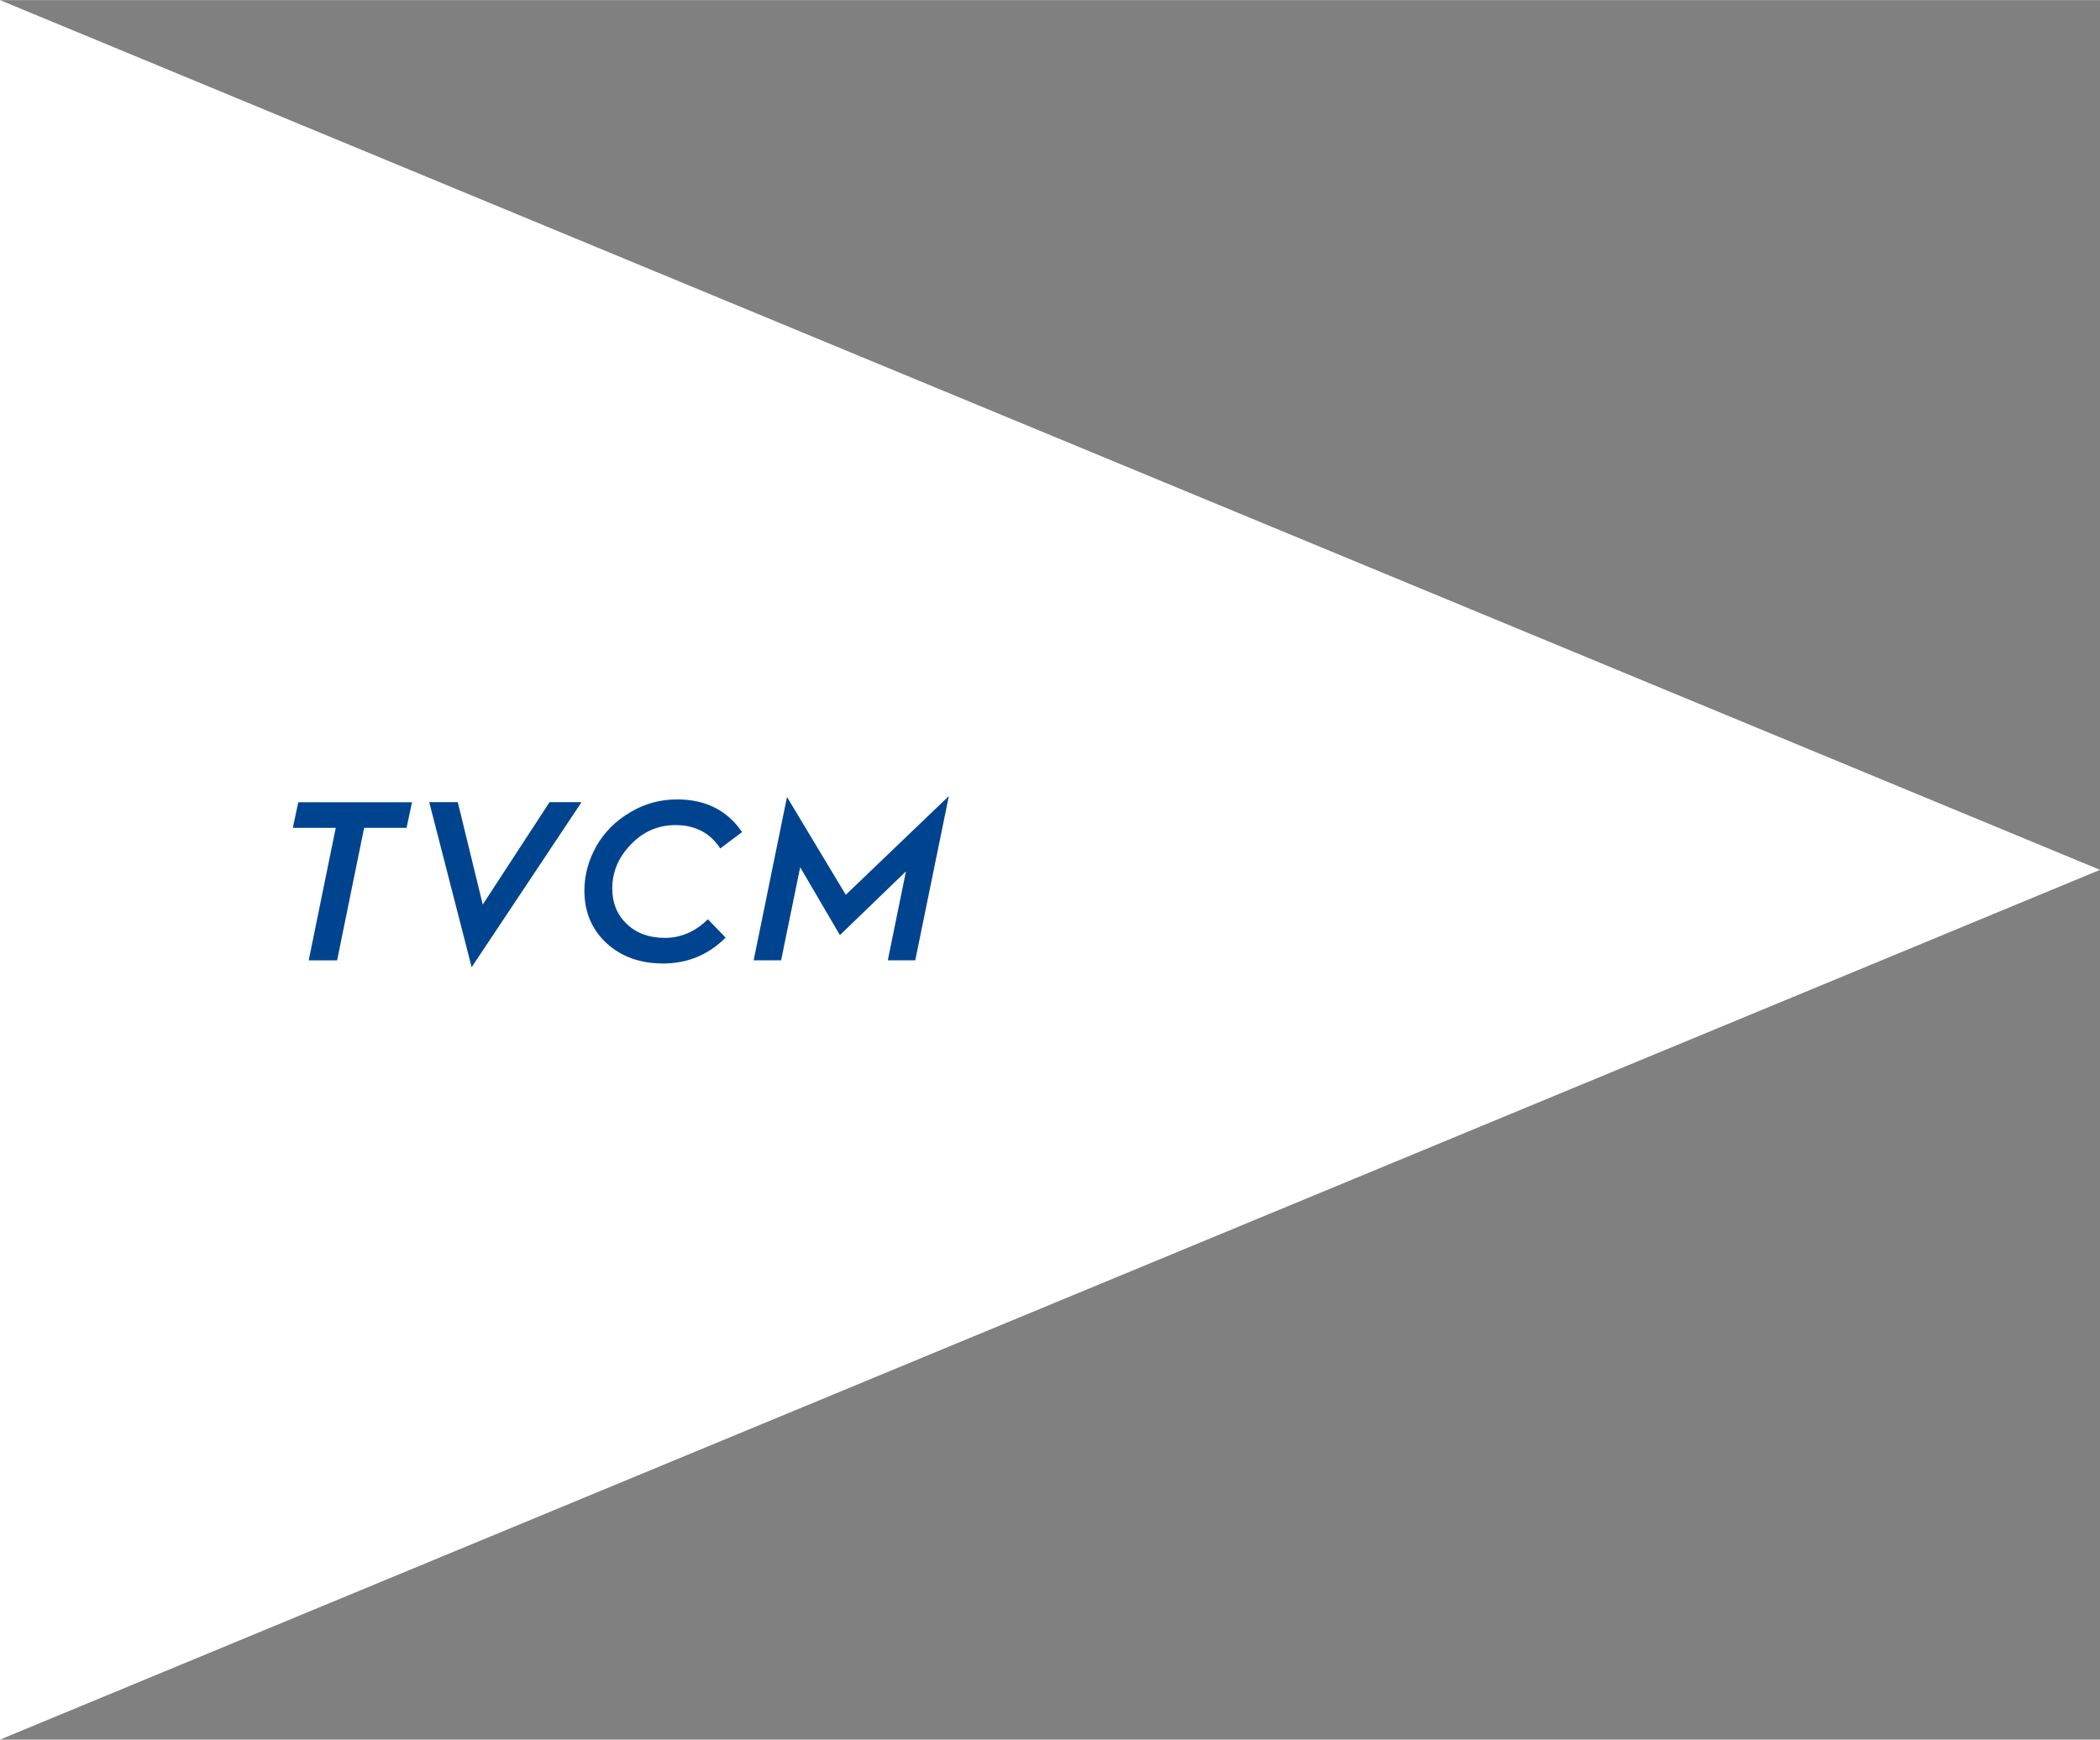 <?xml version="1.0" encoding="UTF-8"?><svg id="_レイヤー_2" xmlns="http://www.w3.org/2000/svg" width="88.19mm" height="73.08mm" viewBox="0 0 250 207.14"><rect x="0" y="0" width="250" height="207.14" fill="#808080" stroke="none"/><defs><style>.cls-1{fill:#004490;}.cls-1,.cls-2{stroke-width:0px;}.cls-2{fill:#fff;}</style></defs><g id="design"><polygon class="cls-2" points="250 103.57 0 0 0 207.14 250 103.57"/><path class="cls-1" d="M36.75,114.35l3.22-15.78h-5.11l.65-3.05h13.54l-.65,3.05h-5.05l-3.22,15.78h-3.38Z"/><path class="cls-1" d="M56.15,115.16l-5.05-19.65h3.4l2.97,12.19,7.95-12.19h3.81l-13.08,19.65Z"/><path class="cls-1" d="M70.99,100.75c.97-1.68,2.32-3.03,4.03-4.03,1.7-1.03,3.57-1.54,5.59-1.54,3.38,0,5.97,1.3,7.73,3.89l-2.59,1.95c-1.22-1.86-3-2.78-5.32-2.78-2.08,0-3.84.76-5.32,2.3-1.49,1.54-2.22,3.27-2.22,5.24,0,1.73.57,3.13,1.73,4.24s2.68,1.65,4.54,1.65,3.62-.73,5.11-2.22l2.11,2.19c-2.05,2.05-4.54,3.08-7.43,3.08-2.73,0-5-.81-6.76-2.43-1.76-1.65-2.62-3.73-2.62-6.24,0-1.86.49-3.65,1.43-5.3Z"/><path class="cls-1" d="M89.72,114.35l3.97-19.46,7,11.65,12.27-11.76-4,19.56h-3.27l2.16-10.59-7.86,7.59-4.73-8.08-2.27,11.08h-3.27Z"/></g></svg>